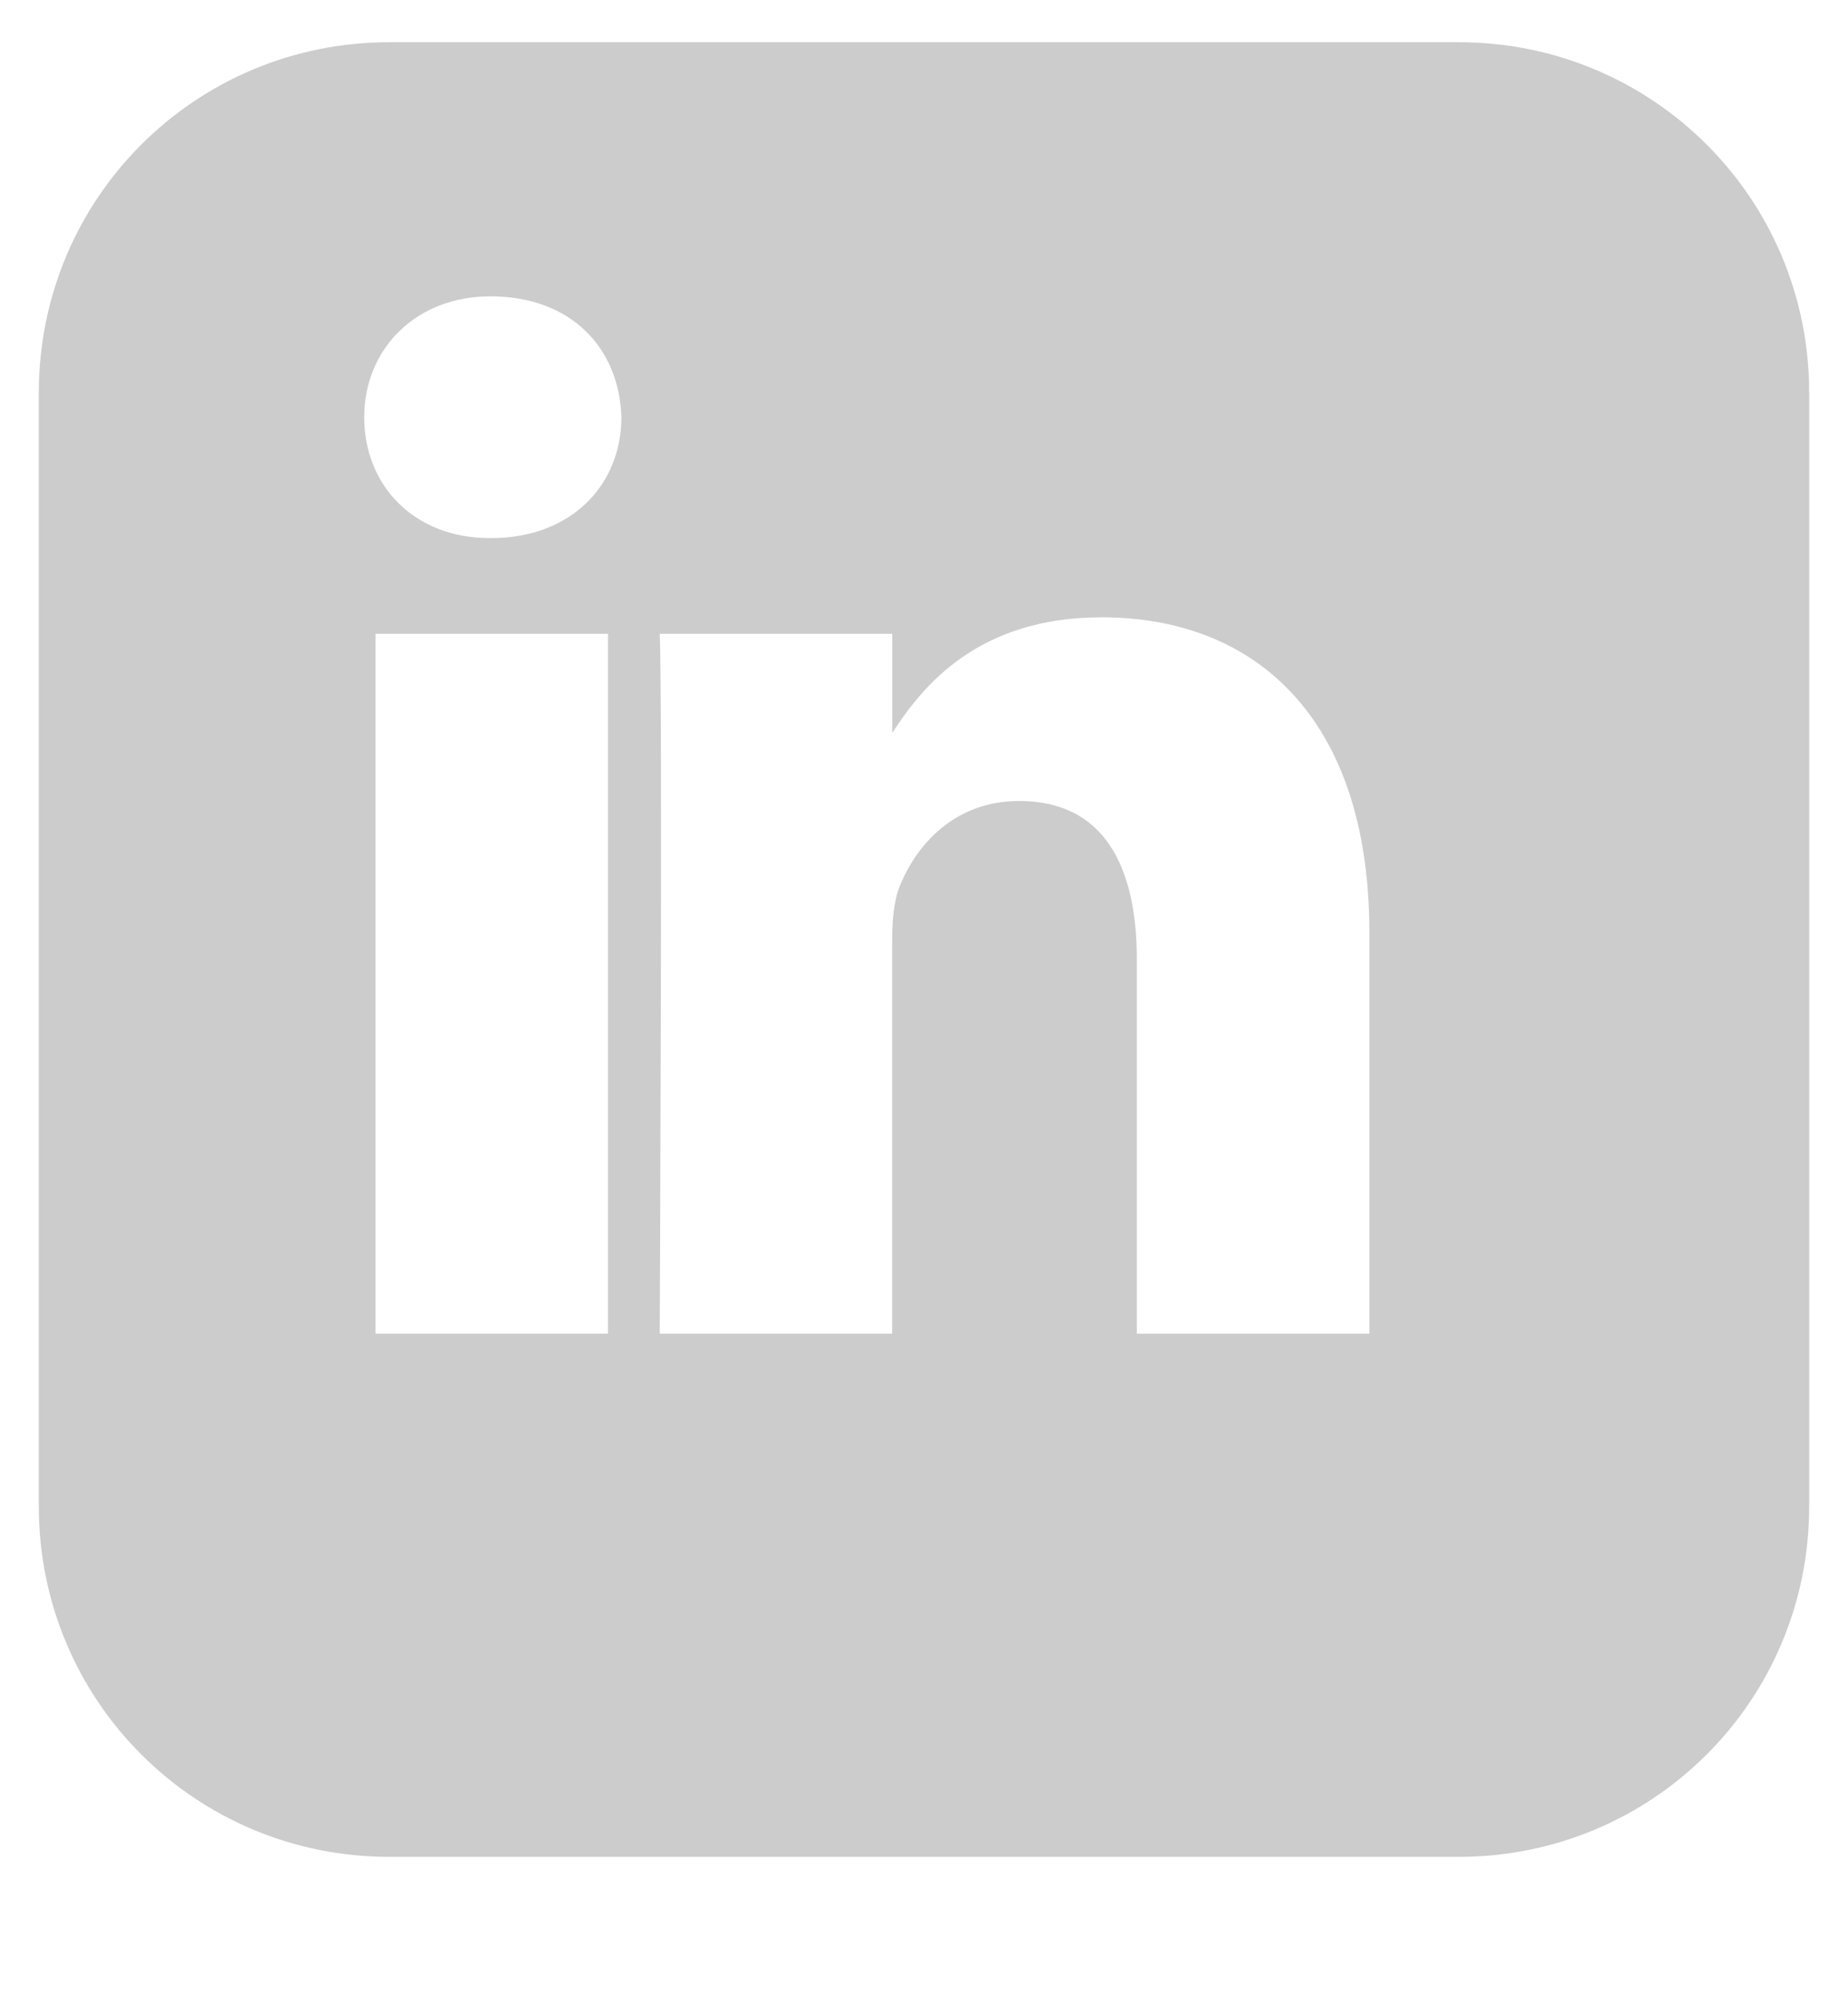 <svg width="12" height="13" viewBox="0 0 12 13" fill="none" xmlns="http://www.w3.org/2000/svg">
<path d="M2.528 0.274C1.267 0.274 0.252 1.288 0.252 2.549V9.775C0.252 11.036 1.267 12.05 2.528 12.05H9.472C10.733 12.05 11.748 11.036 11.748 9.775V2.549C11.748 1.288 10.733 0.274 9.472 0.274H2.528ZM3.184 1.923C3.712 1.923 4.022 2.262 4.035 2.708C4.035 3.144 3.712 3.492 3.19 3.492H3.181C2.682 3.492 2.365 3.144 2.365 2.708C2.365 2.262 2.703 1.923 3.184 1.923H3.184ZM7.154 4.006C8.147 4.006 8.892 4.655 8.892 6.051V8.655H7.382V6.225C7.382 5.615 7.164 5.198 6.618 5.198C6.201 5.198 5.952 5.479 5.843 5.75C5.803 5.847 5.793 5.983 5.793 6.118V8.655H4.284C4.284 8.655 4.303 4.538 4.284 4.113H5.794V4.756C5.994 4.447 6.353 4.006 7.154 4.006V4.006ZM2.438 4.113H3.948V8.655H2.438V4.113Z" fill="#CCCCCC"/>
</svg>
